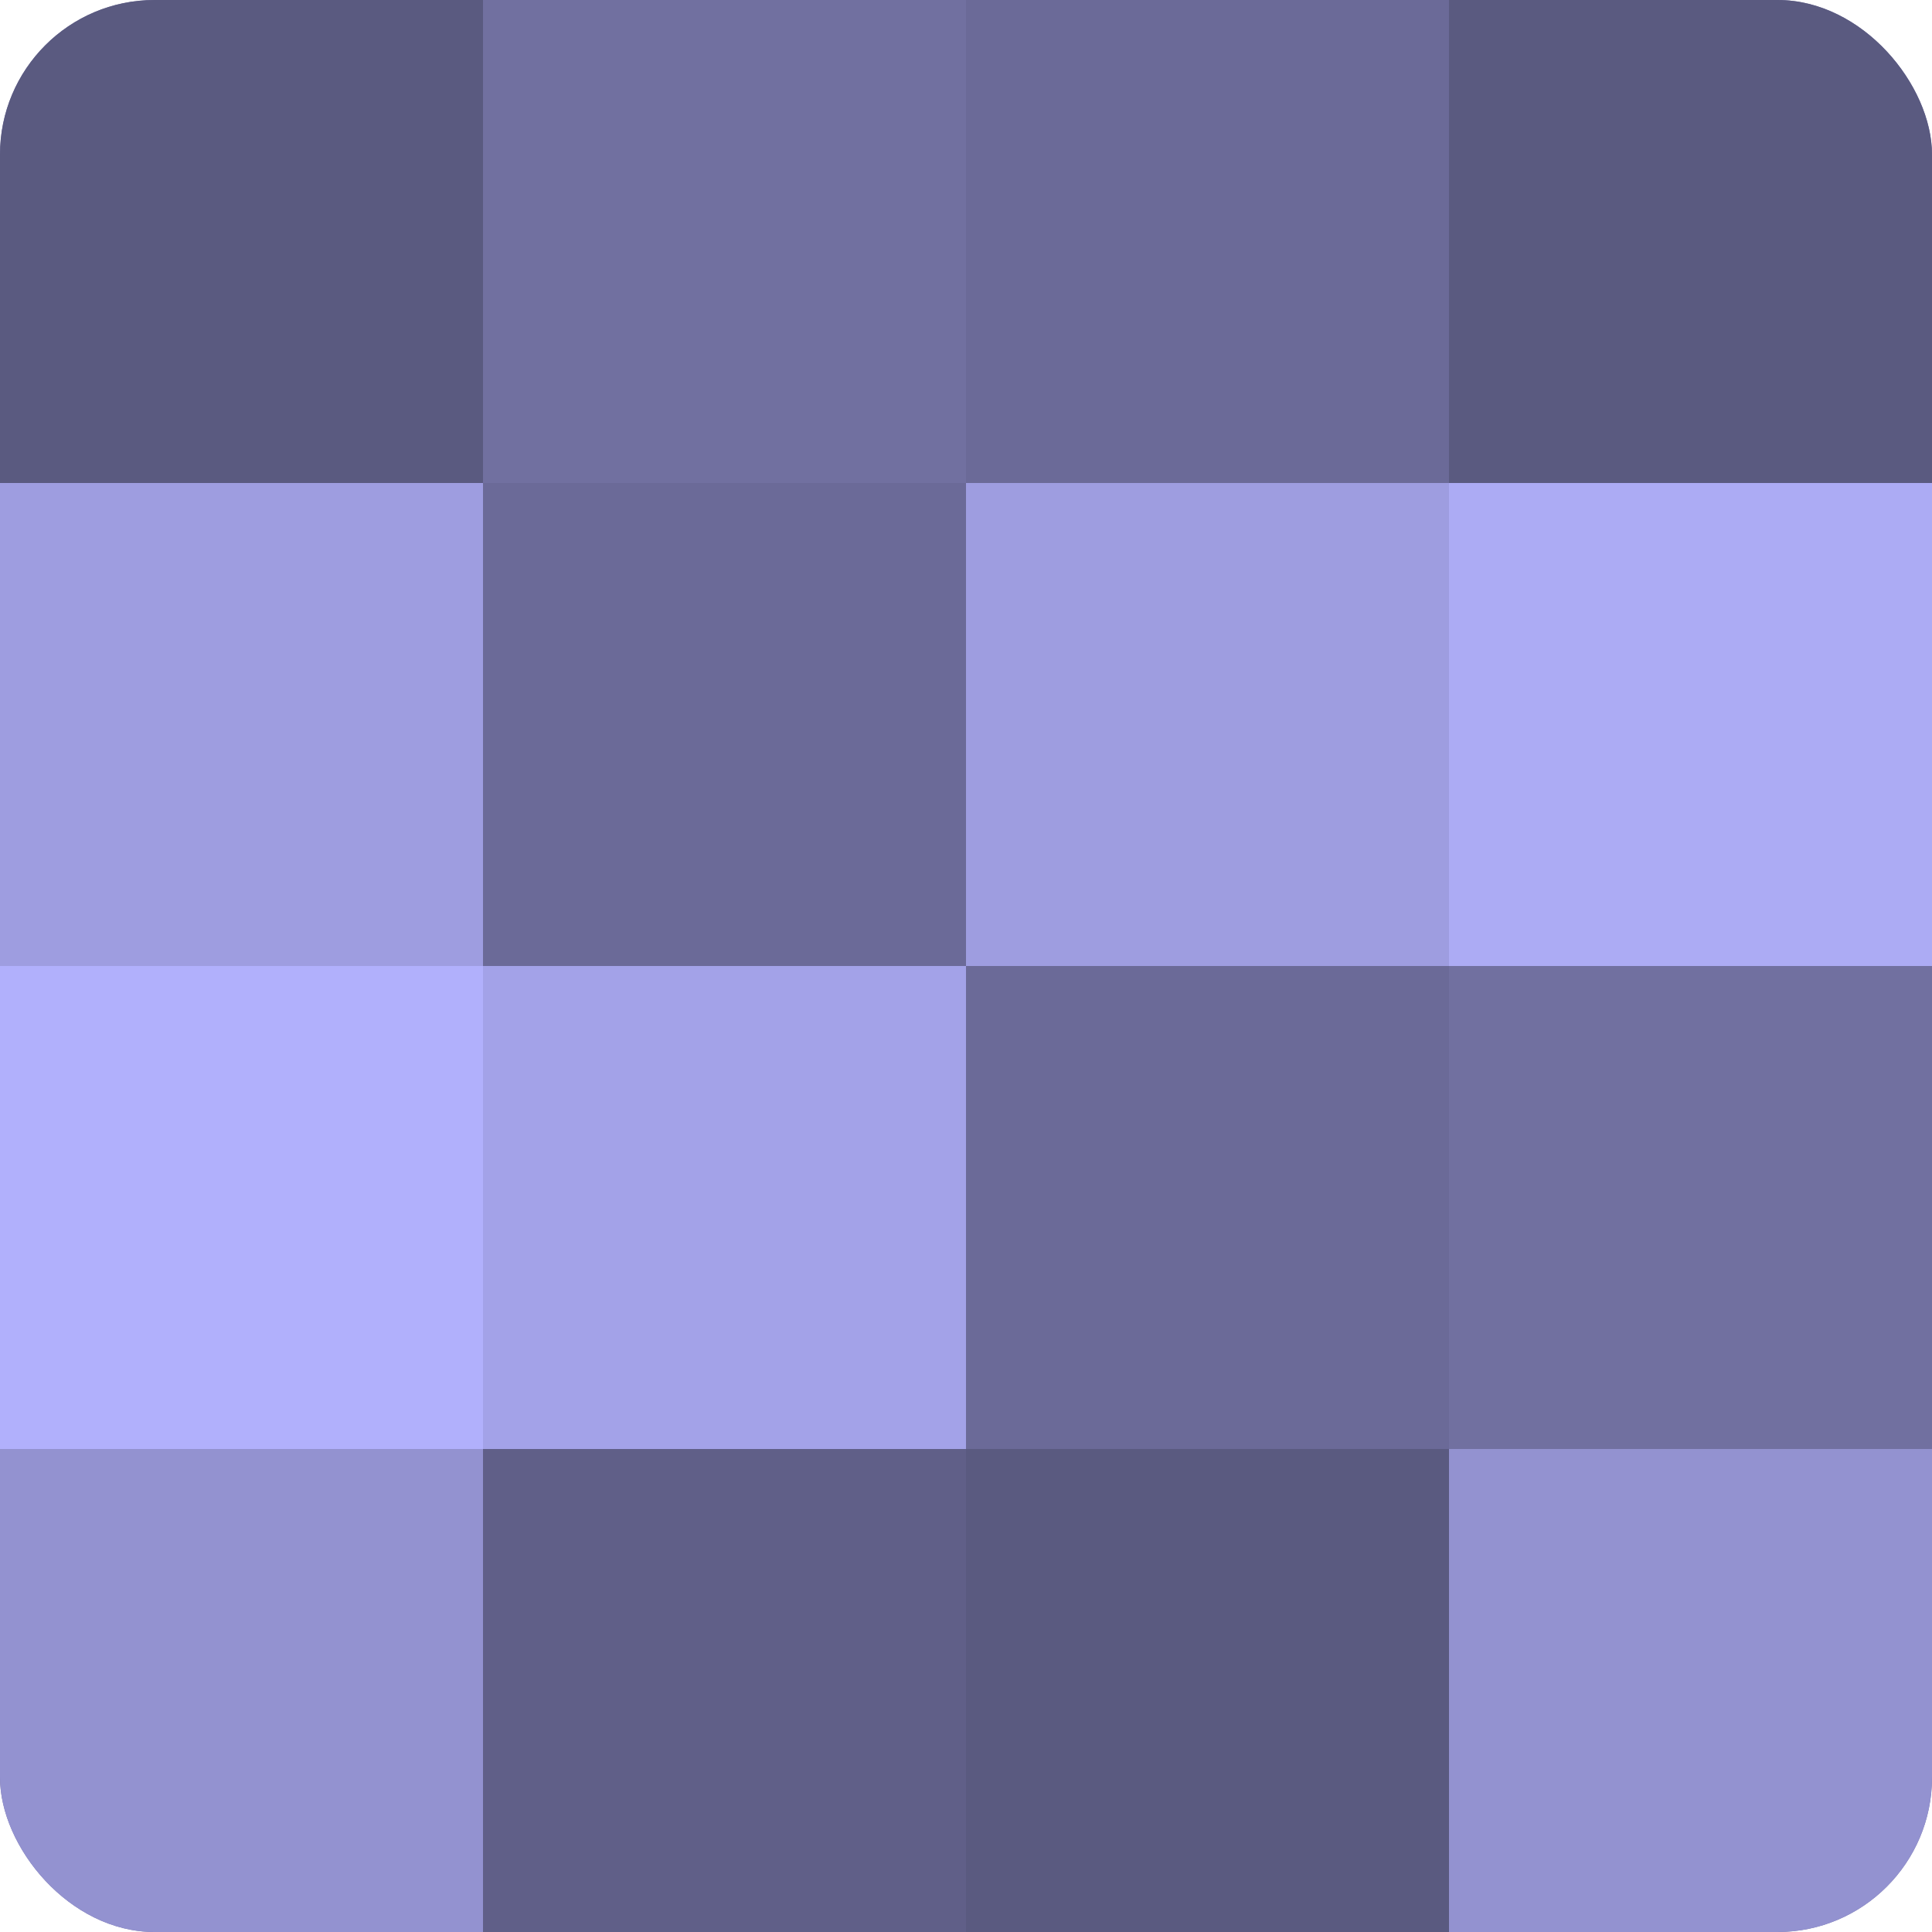 <?xml version="1.0" encoding="UTF-8"?>
<svg xmlns="http://www.w3.org/2000/svg" width="60" height="60" viewBox="0 0 100 100" preserveAspectRatio="xMidYMid meet"><defs><clipPath id="c" width="100" height="100"><rect width="100" height="100" rx="8" ry="8"/></clipPath></defs><g clip-path="url(#c)"><rect width="100" height="100" fill="#7170a0"/><rect width="25" height="25" fill="#5a5a80"/><rect y="25" width="25" height="25" fill="#9e9de0"/><rect y="50" width="25" height="25" fill="#b1b0fc"/><rect y="75" width="25" height="25" fill="#9392d0"/><rect x="25" width="25" height="25" fill="#7170a0"/><rect x="25" y="25" width="25" height="25" fill="#6b6a98"/><rect x="25" y="50" width="25" height="25" fill="#a3a2e8"/><rect x="25" y="75" width="25" height="25" fill="#605f88"/><rect x="50" width="25" height="25" fill="#6b6a98"/><rect x="50" y="25" width="25" height="25" fill="#9e9de0"/><rect x="50" y="50" width="25" height="25" fill="#6b6a98"/><rect x="50" y="75" width="25" height="25" fill="#5a5a80"/><rect x="75" width="25" height="25" fill="#5a5a80"/><rect x="75" y="25" width="25" height="25" fill="#acabf4"/><rect x="75" y="50" width="25" height="25" fill="#7170a0"/><rect x="75" y="75" width="25" height="25" fill="#9392d0"/></g></svg>
